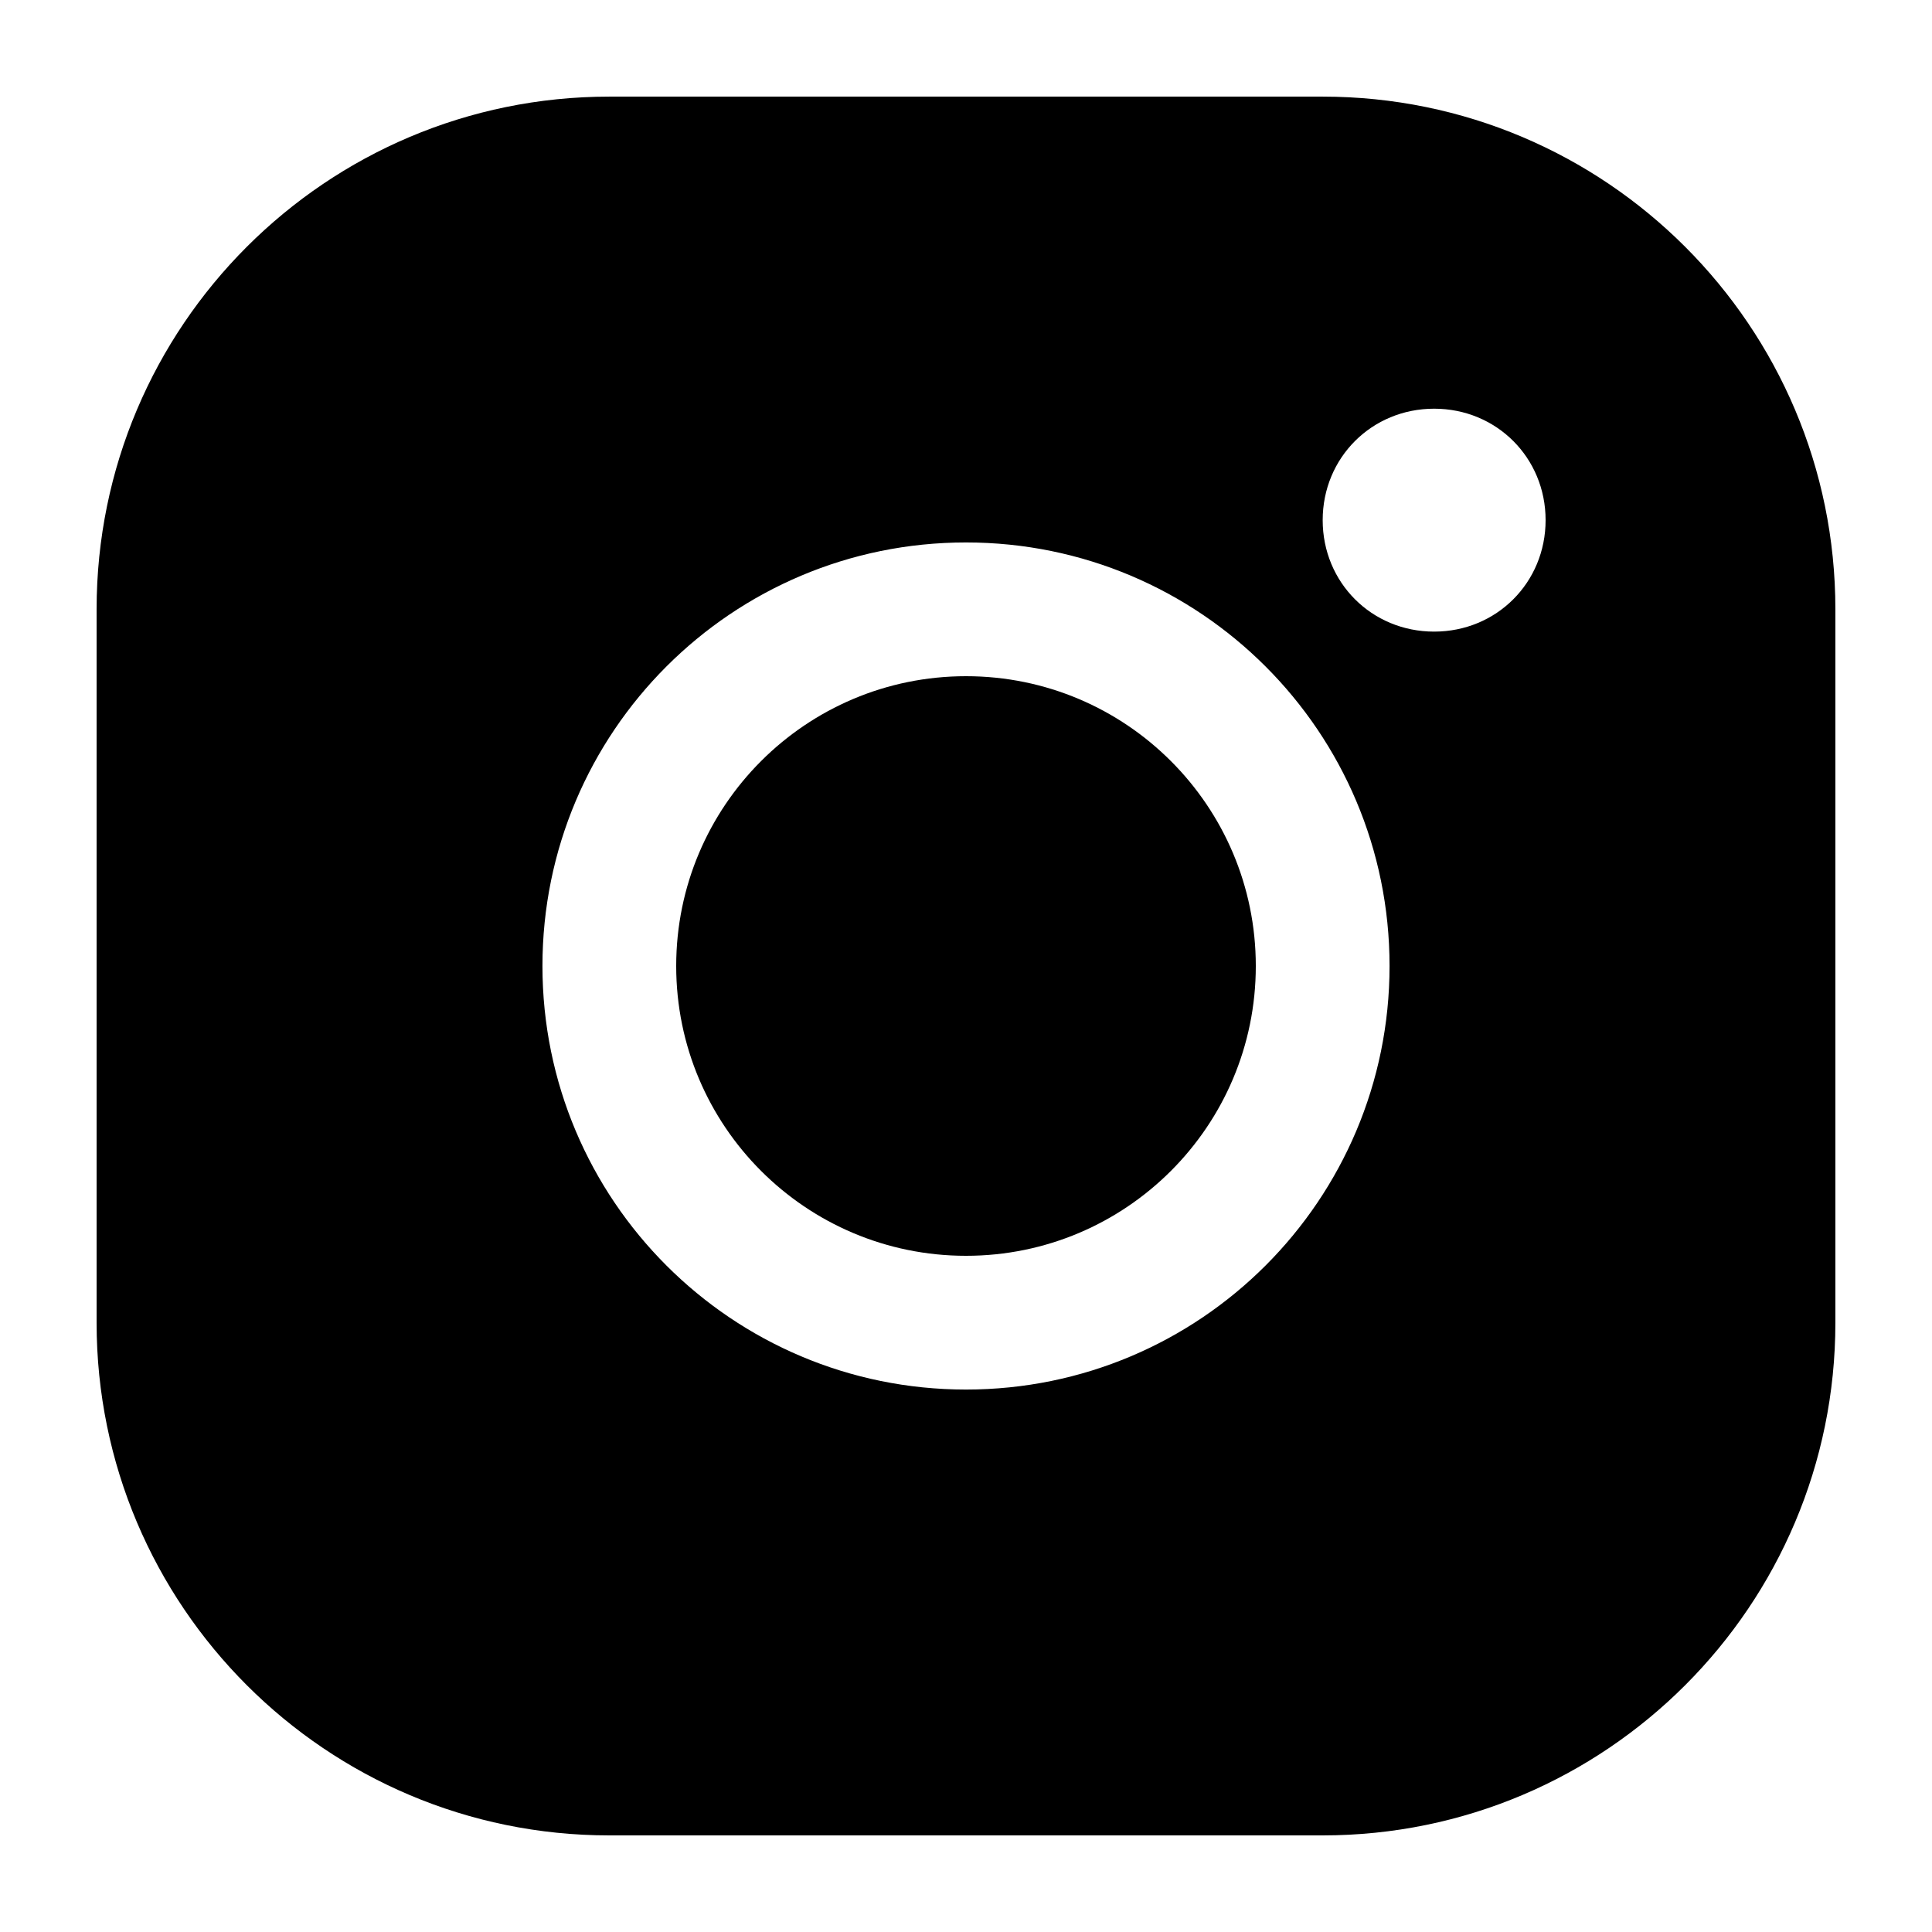 <?xml version="1.0" encoding="UTF-8"?>
<svg id="Layer_1" xmlns="http://www.w3.org/2000/svg" version="1.1" viewBox="0 0 1000 1000">
  <!-- Generator: Adobe Illustrator 29.7.1, SVG Export Plug-In . SVG Version: 2.1.1 Build 8)  -->
  <path d="M50,684.62c0,146.53,118.86,265.38,265.38,265.38h369.23c146.53,0,265.38-118.86,265.38-265.38v-369.23c0-146.53-118.86-265.38-265.38-265.38h-369.23c-146.53,0-265.38,118.86-265.38,265.38v369.23ZM742.31,211.54c32.32,0,57.69,25.38,57.69,57.69s-25.38,57.69-57.69,57.69-57.69-25.38-57.69-57.69,25.38-57.69,57.69-57.69ZM500,280.77c121.15,0,219.23,98.08,219.23,219.23s-98.08,219.23-219.23,219.23-219.23-98.08-219.23-219.23,98.08-219.23,219.23-219.23Z"/>
  <path d="M650,500c0,82.84-67.16,150-150,150s-150-67.16-150-150,67.16-150,150-150,150,67.16,150,150"/>
</svg>